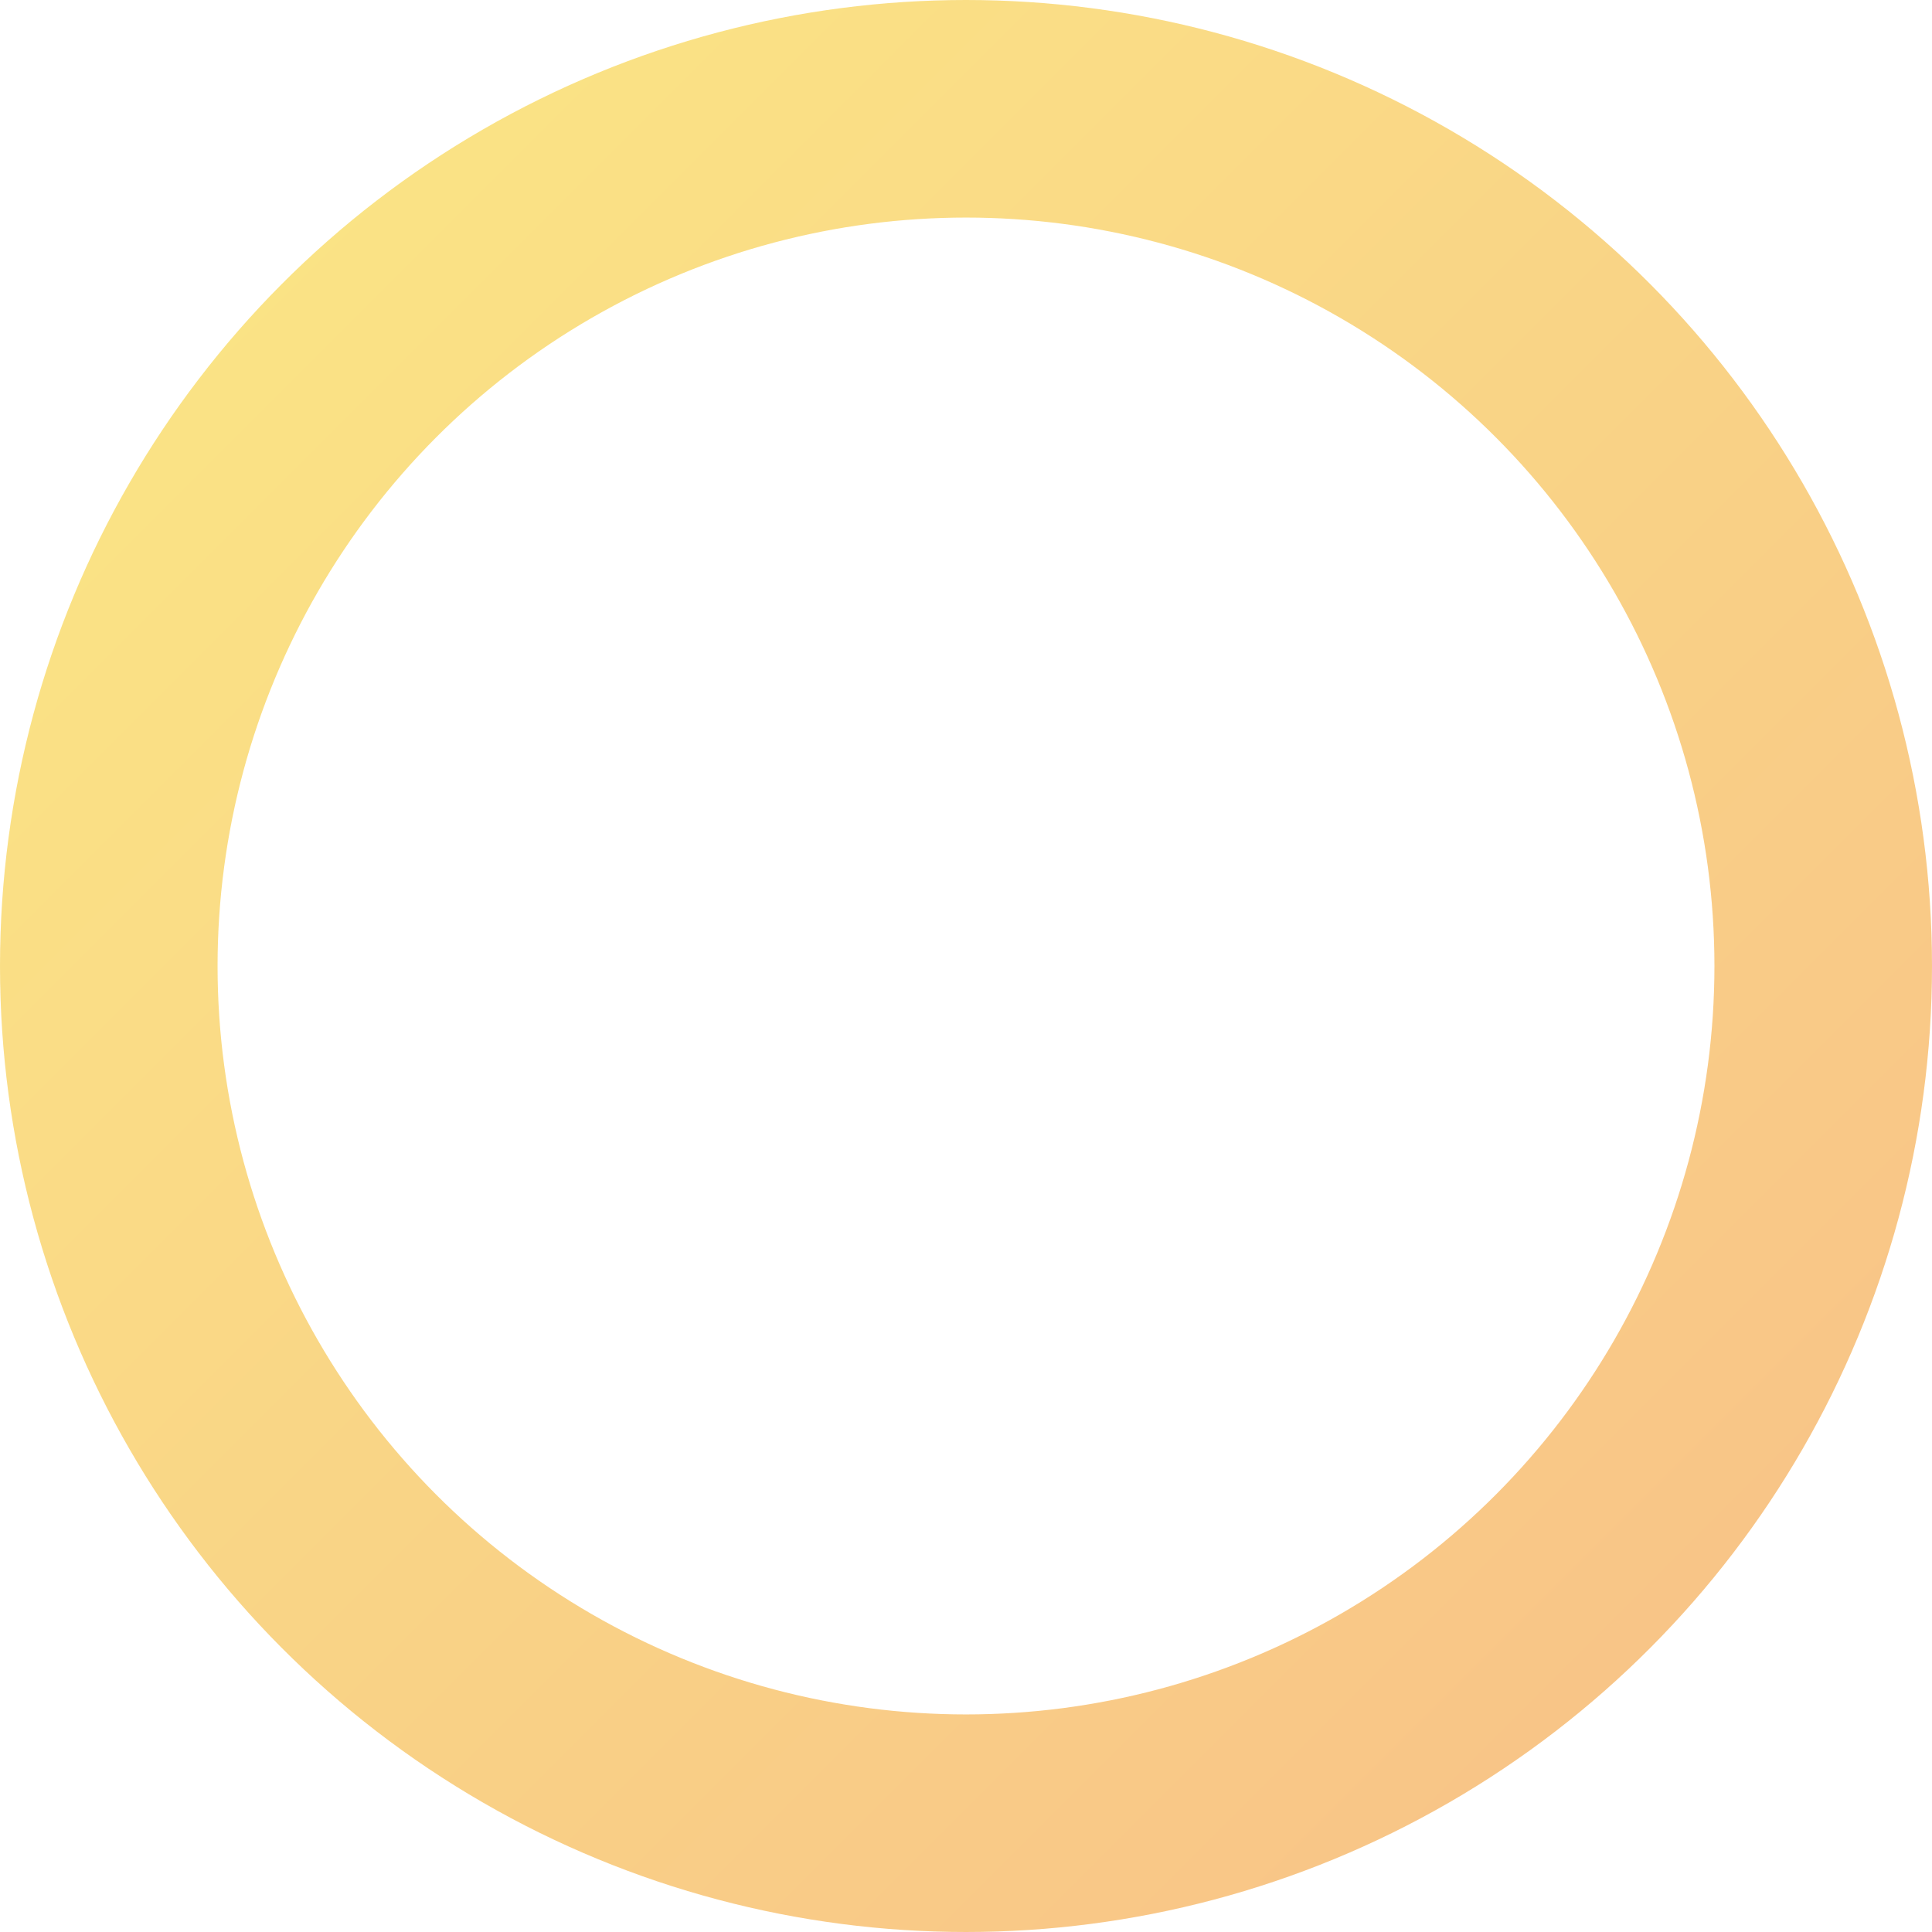 <svg width="1110" height="1110" viewBox="0 0 1110 1110" fill="none" xmlns="http://www.w3.org/2000/svg">
<circle opacity="0.6" cx="555" cy="555" r="492.5" stroke="url(#paint0_linear_5836_6351)" stroke-width="125"/>
<defs>
<linearGradient id="paint0_linear_5836_6351" x1="124.719" y1="193.315" x2="912.528" y2="981.124" gradientUnits="userSpaceOnUse">
<stop stop-color="#F7D034"/>
<stop offset="1" stop-color="#F49E37"/>
</linearGradient>
</defs>
</svg>
